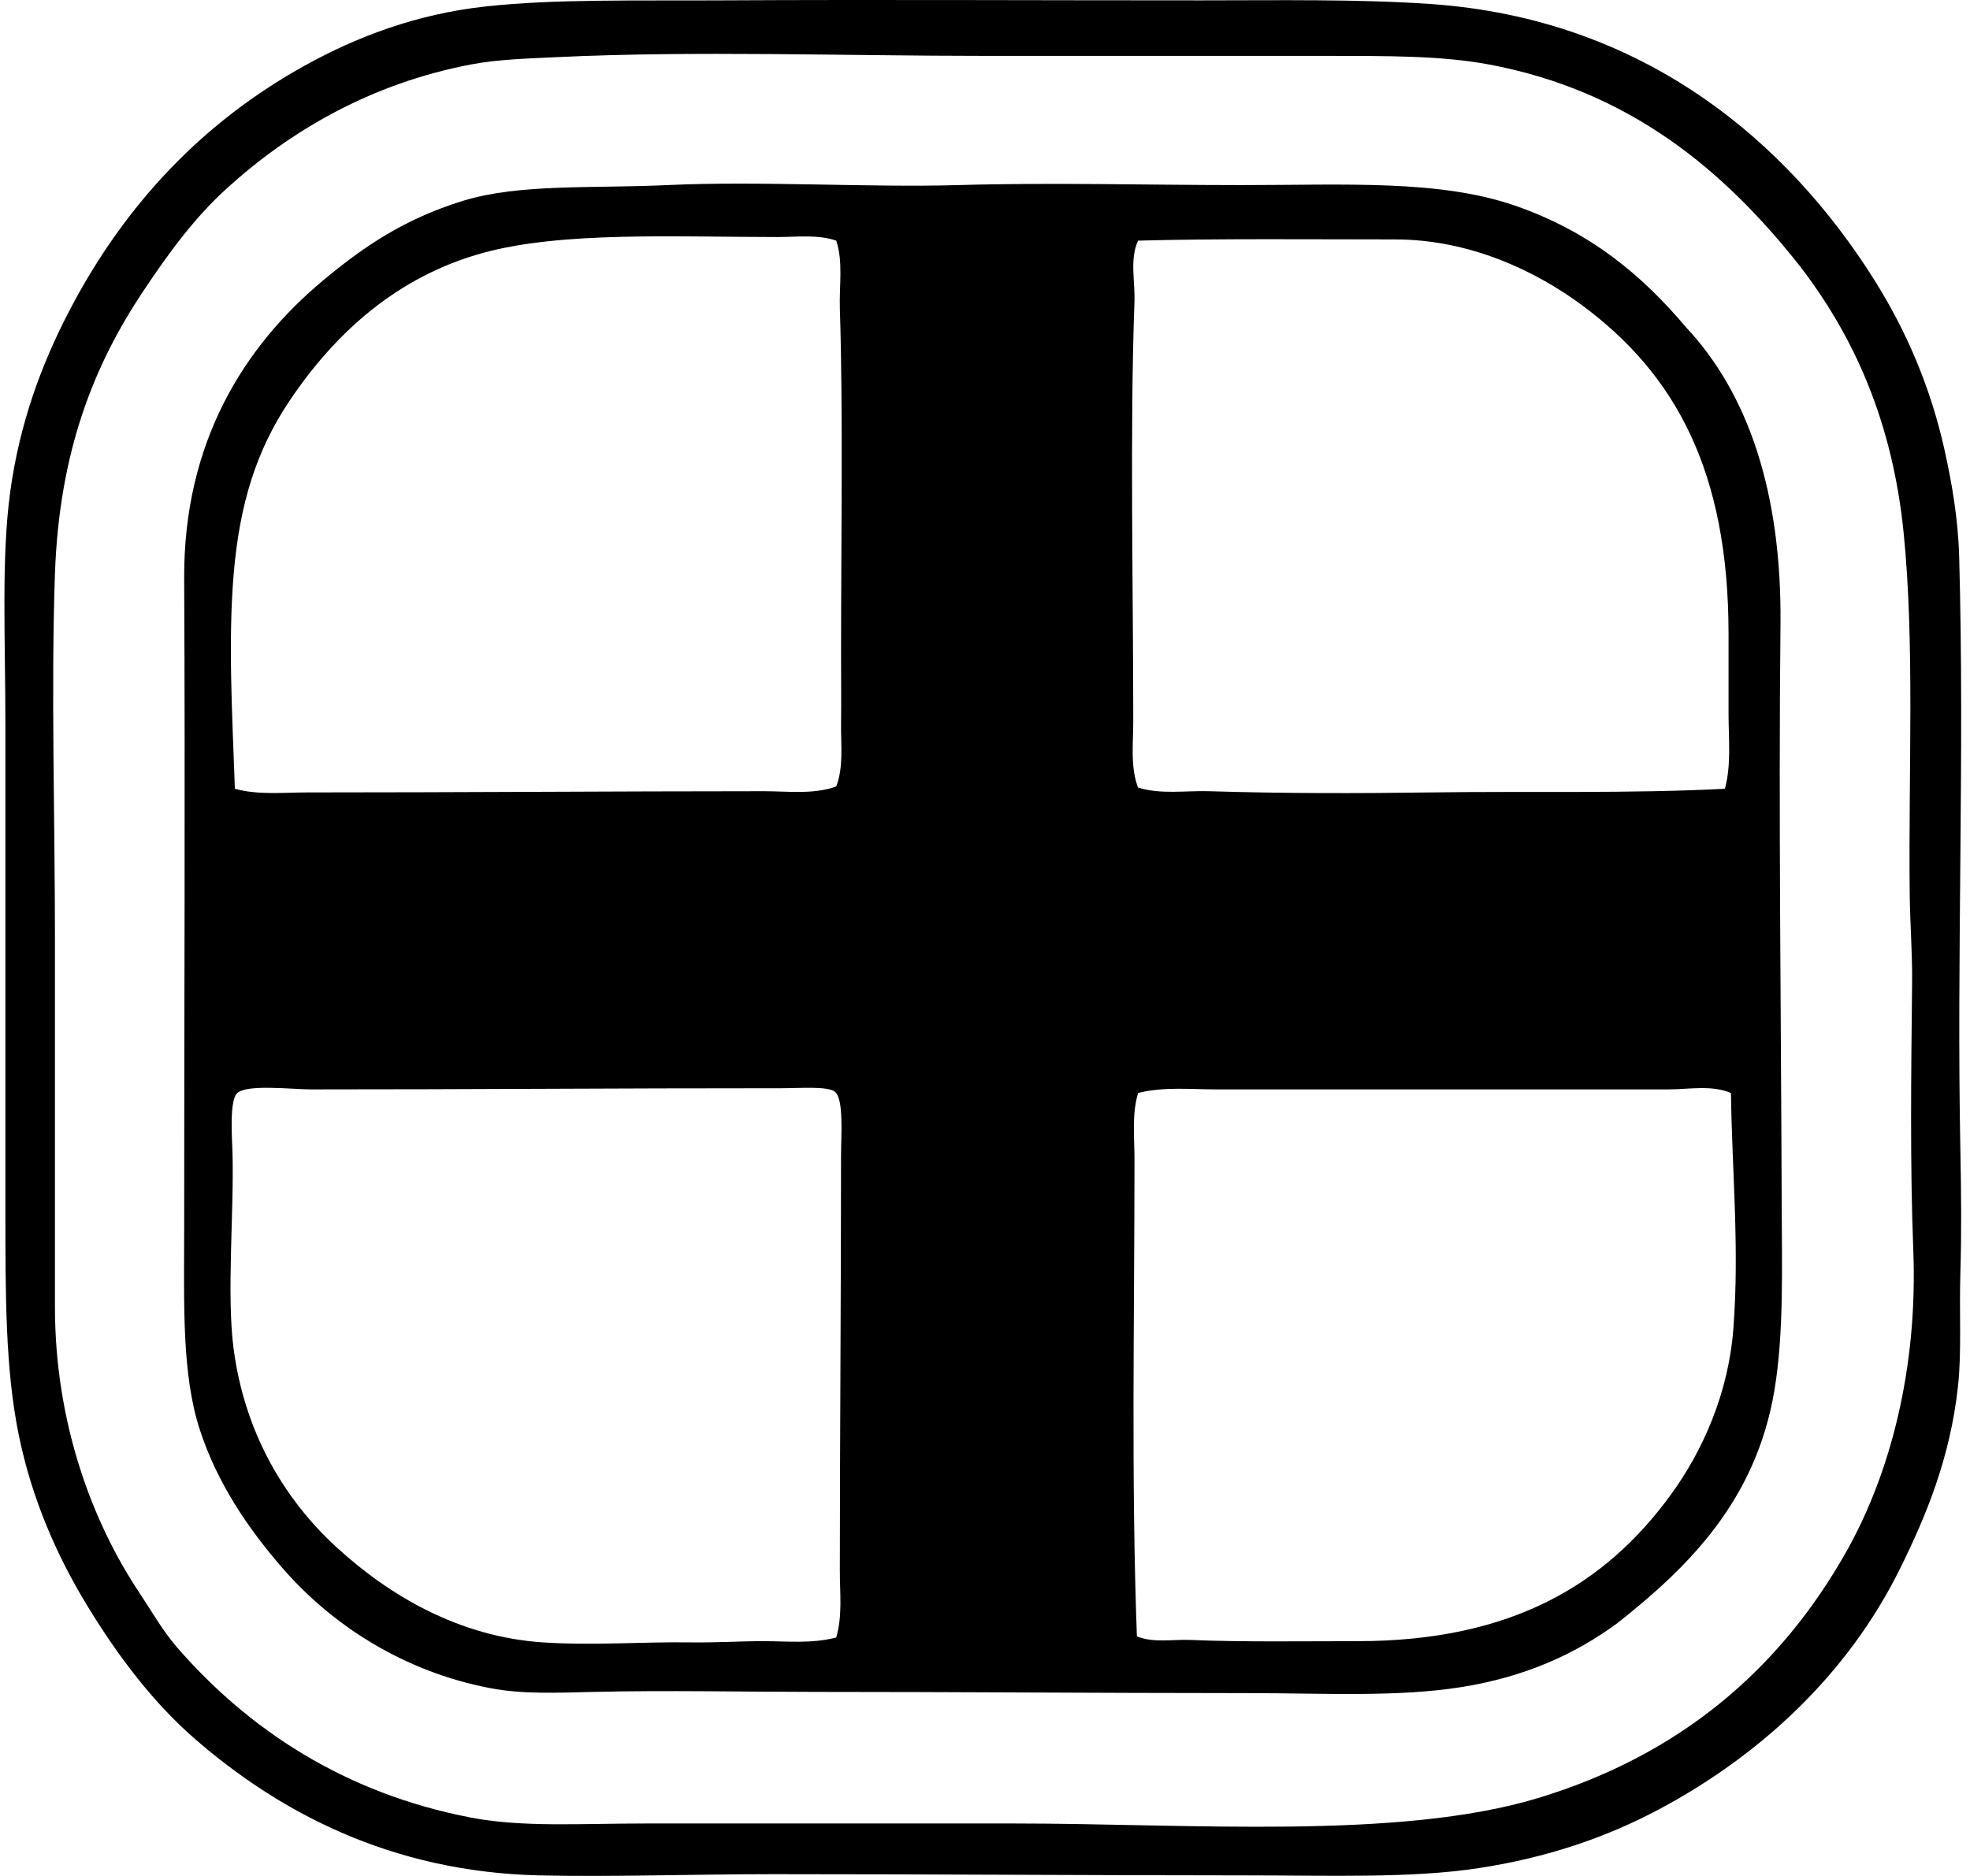 <svg xmlns="http://www.w3.org/2000/svg" width="210" height="200" fill="none" viewBox="0 0 210 200">
  <path fill="#000" fill-rule="evenodd" d="M77.039.037c16.6-.088 33.745.005 50.971 0 8.275 0 16.678-.146 24.457.387 22.884 1.575 38.153 14.794 47.369 29.475 3.297 5.251 5.963 11.309 7.467 18.152.747 3.397 1.429 7.174 1.543 11.322.594 21.274-.289 42.394.13 63.334.085 4.305.13 8.718 0 12.874-.135 4.331.146 8.522-.257 12.225-.83 7.635-3.408 13.831-6.18 19.435-5.607 11.344-14.946 19.908-25.616 25.616-5.689 3.04-12.017 5.196-19.308 6.31-7.236 1.098-15.768.772-24.844.772-16.404-.006-33.639-.13-50.33-.13-8.805 0-17.189.31-24.97.13-15.957-.374-27.85-6.875-36.687-14.545-4.488-3.902-8.206-8.838-11.455-14.158-3.247-5.321-5.933-11.392-7.336-18.282C.563 145.93.576 138.072.576 128.757V77.526c0-9.533-.45-18.012.515-25.099.995-7.288 3.334-13.614 6.307-19.311 5.97-11.437 14.314-20.152 25.098-26.128 5.549-3.071 11.914-5.5 19.309-6.304C59.197-.117 67.549.09 77.039.037Zm81.61 6.824c-5.071-.936-10.734-.896-17.12-.902-11.798 0-24.131.006-36.427 0-15.282 0-30.893-.565-45.696.13-3.257.157-6.264.234-9.14.772-10.778 2.042-19.403 7.14-26.13 13.261-3.429 3.125-6.12 6.803-8.882 10.941-5.26 7.885-8.946 17.115-9.397 30.12-.424 12.25 0 25.907 0 39.001-.003 13.447 0 26.47 0 39.132-.003 12.431 4.013 23.016 9.01 30.506 1.305 1.957 2.5 4.077 3.991 5.79 7.6 8.76 17.85 15.561 31.279 18.152 5.57 1.072 11.58.642 18.664.642h39.389c18.587 0 40.908 1.777 55.735-2.703 15.027-4.538 25.811-13.651 32.951-26.387 4.565-8.137 7.578-19.322 7.079-32.05-.355-9.076-.23-18.789-.127-28.446.034-3.233-.225-6.474-.257-9.657-.136-12.882.543-26.57-.645-38.36-1.191-11.82-5.259-20.902-11.07-28.445-8.071-10.235-18.182-18.707-33.207-21.497Z" clip-rule="evenodd"/>
  <path fill="#000" fill-rule="evenodd" d="M179.756 34.922c6.631 7.087 10.187 17.649 10.042 31.666-.21 19.924.063 41.908.129 61.784.022 6.652.242 13.75-.771 19.826-1.963 11.766-9.148 18.85-16.734 24.839-4.577 3.371-9.935 5.75-16.605 6.821-6.865 1.104-14.8.648-22.783.648-15.524-.006-31.875-.13-46.211-.13-7.806-.006-15.82-.181-23.427 0-4.106.098-7.692.249-11.069-.388-9.375-1.766-17.046-6.832-22.268-12.874-3.65-4.217-6.91-9.023-8.753-14.669-1.944-5.963-1.673-13.418-1.673-21.24 0-23.197.117-46.69 0-69.508-.074-14.635 6.453-24.828 14.802-31.796 4.305-3.59 8.676-6.57 14.933-8.495 6.004-1.843 13.834-1.3 21.753-1.673 9.963-.462 21.468.278 31.022 0 10.012-.29 20.122 0 30.249 0 10.985 0 21.016-.602 29.09 2.185 7.943 2.745 13.508 7.342 18.274 13.004Zm-96.922-9.651c-10.93-.006-22.91-.608-31.278 1.673-9.214 2.507-15.874 8.588-20.722 15.832-3.483 5.2-5.29 10.919-5.923 18.404-.602 7.148-.157 14.924.127 22.913 2.472.684 5.154.39 7.724.39 16.354 0 32.15-.125 48.656-.13 2.59 0 5.355.368 7.723-.512.801-2.082.485-4.398.515-6.697.029-2.369 0-4.86 0-7.336 0-12.522.225-25.627-.128-36.941-.077-2.435.366-4.925-.387-7.212-1.979-.679-4.161-.384-6.307-.384Zm101.428 50.844V67.62c0-17.463-5.707-27.783-15.704-35.143-4.84-3.565-11.837-6.946-19.823-6.952-8.702 0-18.958-.103-27.417.13-.917 1.995-.302 4.316-.387 6.565-.49 13.322-.13 30.143-.127 44.67 0 2.423-.324 4.89.514 7.076 2.427.755 5.077.31 7.594.387 8.023.249 15.789.233 23.555.13 10.572-.146 21.26.135 31.408-.39.692-2.565.387-5.358.387-7.978Zm-94.736 91.389c0-14.158.13-29.652.127-44.15 0-2.368.313-6.129-.642-6.951-.732-.626-3.718-.385-5.665-.385-17.945-.005-33.127.13-50.2.125-2.031 0-6.784-.576-7.853.387-.865.777-.554 4.896-.515 6.18.2 6.371-.652 15.213.128 21.109 1.15 8.692 5.209 15.842 10.94 21.11 5.623 5.164 13.052 9.567 22.012 10.169 5.368.358 10.744-.077 15.701 0 2.623.042 5.188-.13 7.853-.13 2.454 0 5.087.289 7.724-.388.684-2.278.39-4.713.39-7.076Zm88.302-51.361c-13.293 0-26.043.005-39.516 0h-8.623c-2.838 0-5.684-.305-8.368.387-.682 2.244-.387 4.695-.387 7.082 0 17.404-.361 33.784.257 50.844 1.782.724 3.758.305 5.663.382 5.524.233 12.033.13 17.892.13 16.447-.006 26.414-6.093 33.336-15.577 3.411-4.668 6.17-10.832 6.695-17.762.658-8.668-.151-16.758-.258-25.099-2.076-.88-4.431-.387-6.691-.387Z" clip-rule="evenodd"/>
</svg>
